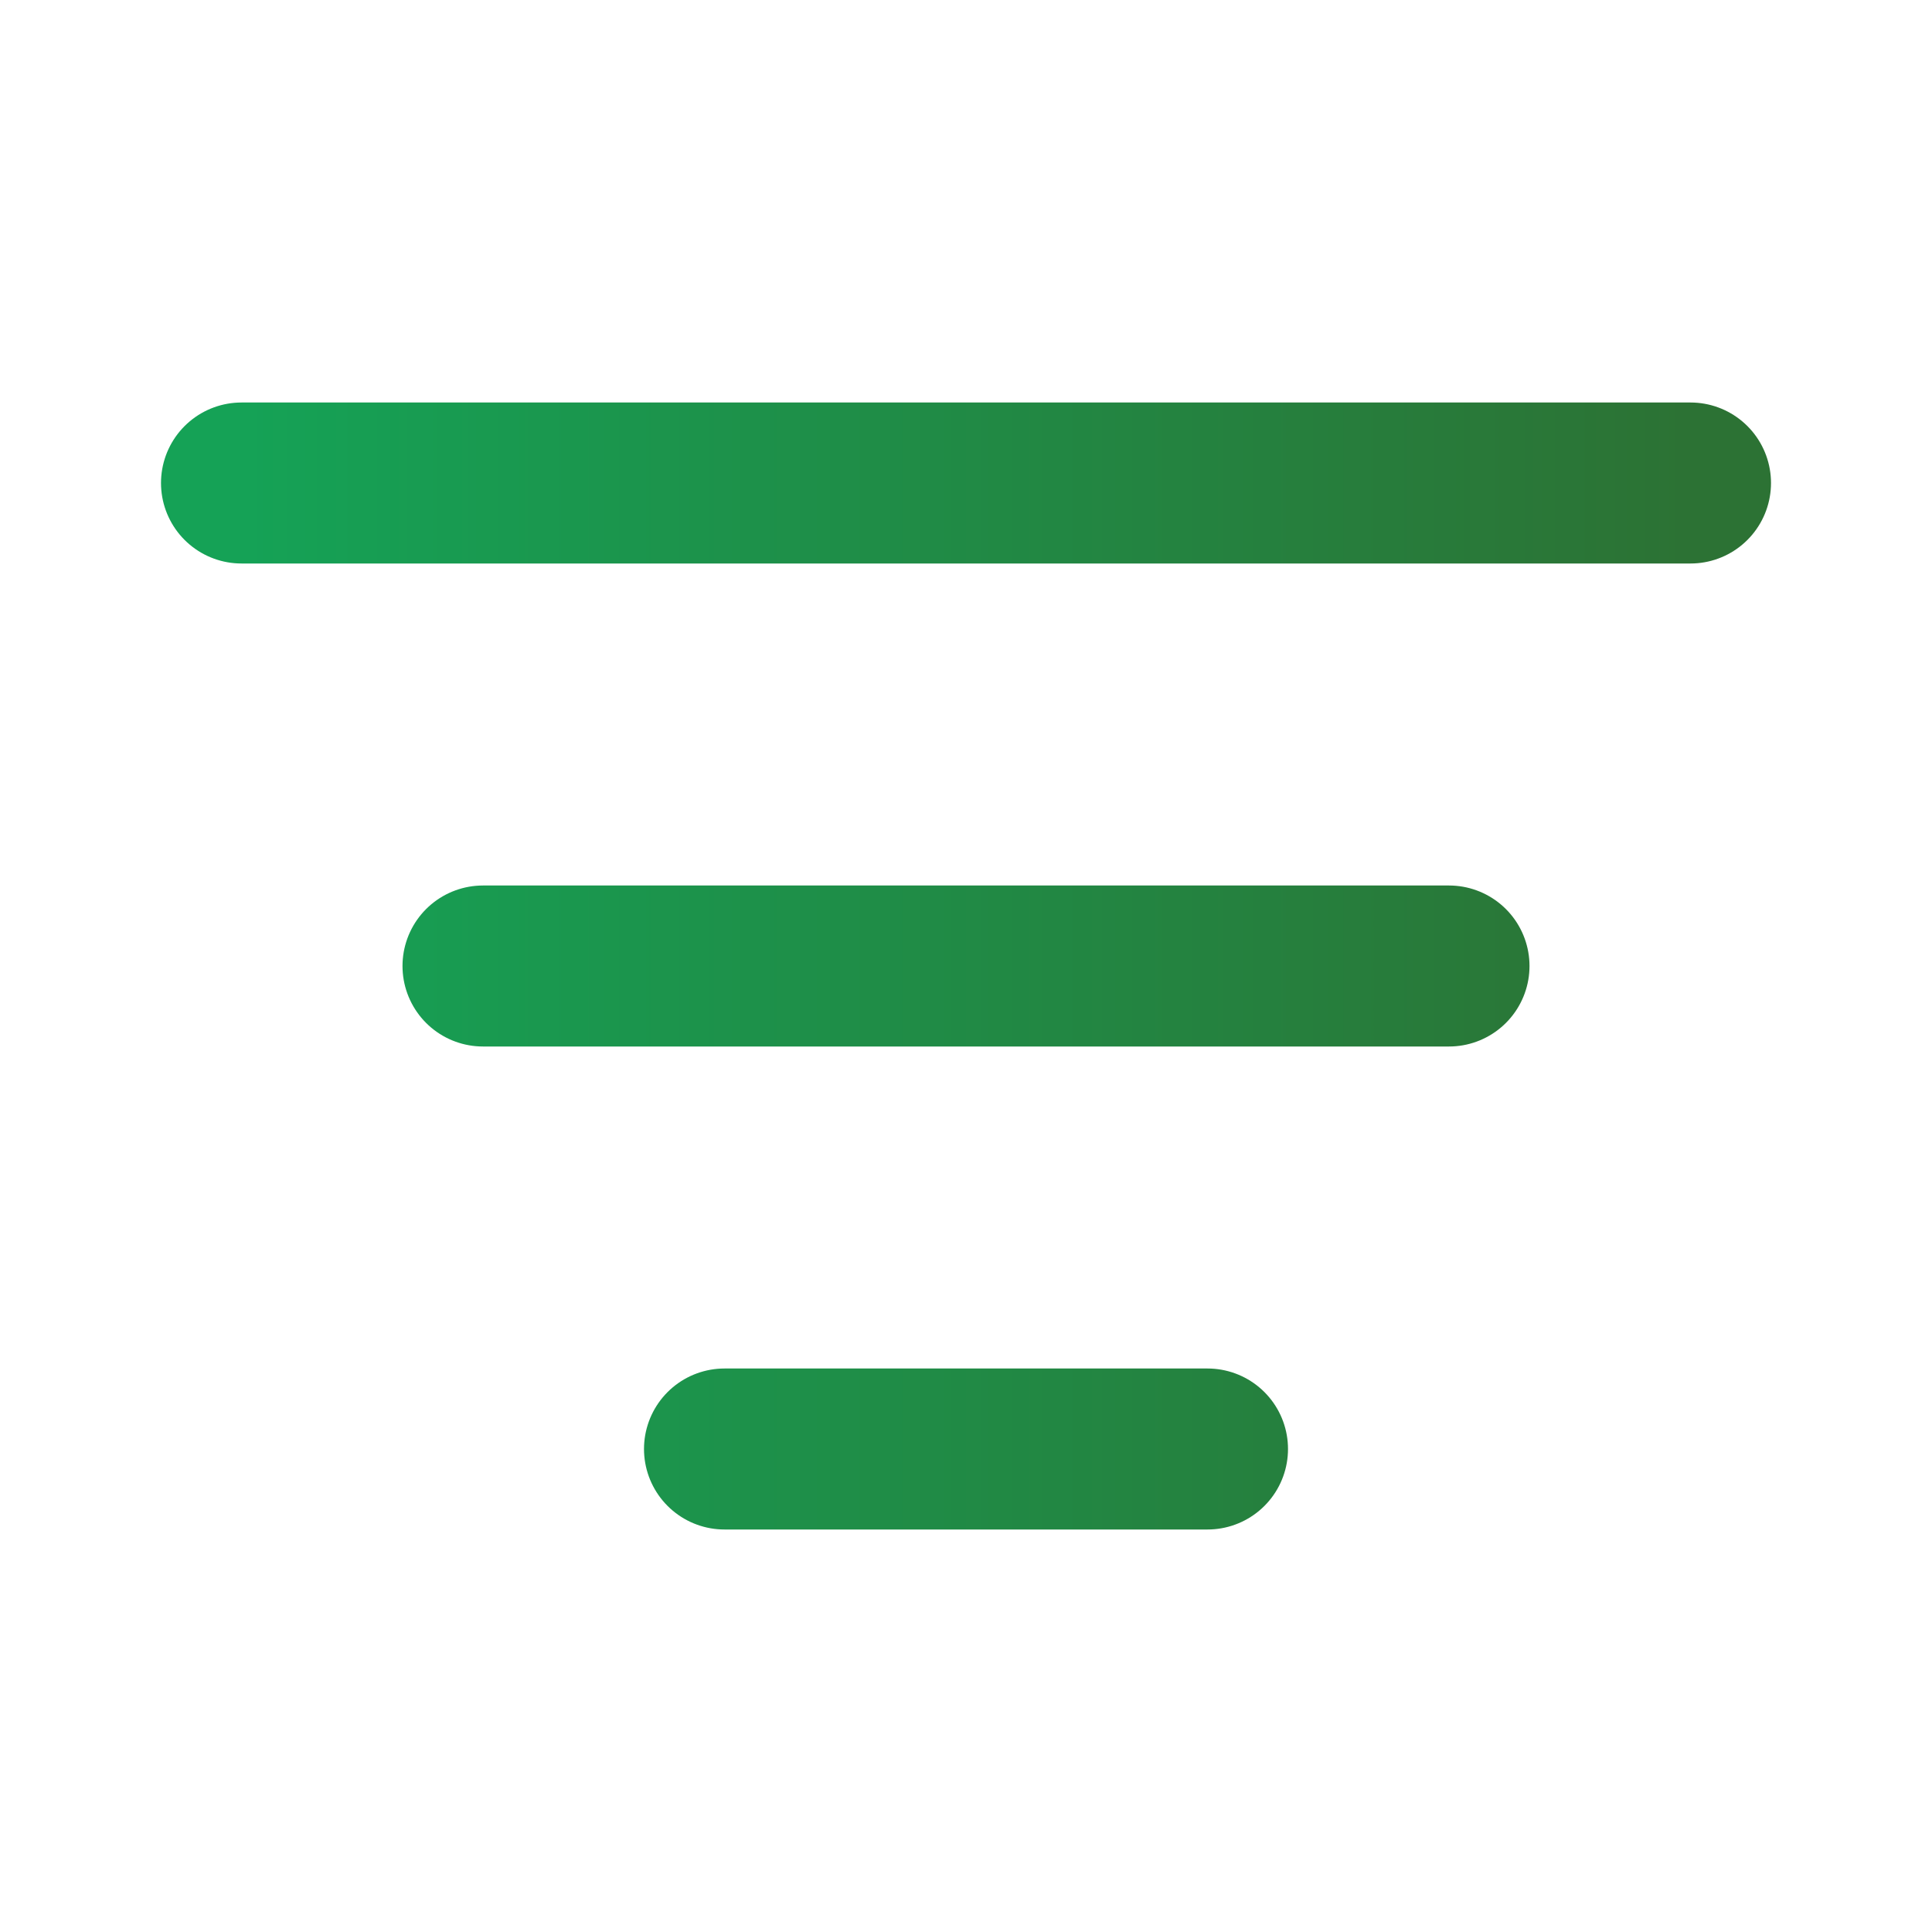 <svg width="24" height="24" viewBox="0 0 24 24" fill="none" xmlns="http://www.w3.org/2000/svg">
<g id="filter-lines">
<path id="Icon" d="M6 12H18M3 6H21M9 18H15" stroke="url(#paint0_linear_1969_73986)" stroke-width="2" stroke-linecap="round" stroke-linejoin="round"/>
</g>
<defs>
<linearGradient id="paint0_linear_1969_73986" x1="3" y1="12" x2="21" y2="12" gradientUnits="userSpaceOnUse">
<stop stop-color="#15A256"/>
<stop offset="1" stop-color="#2C7234"/>
</linearGradient>
</defs>
</svg>
